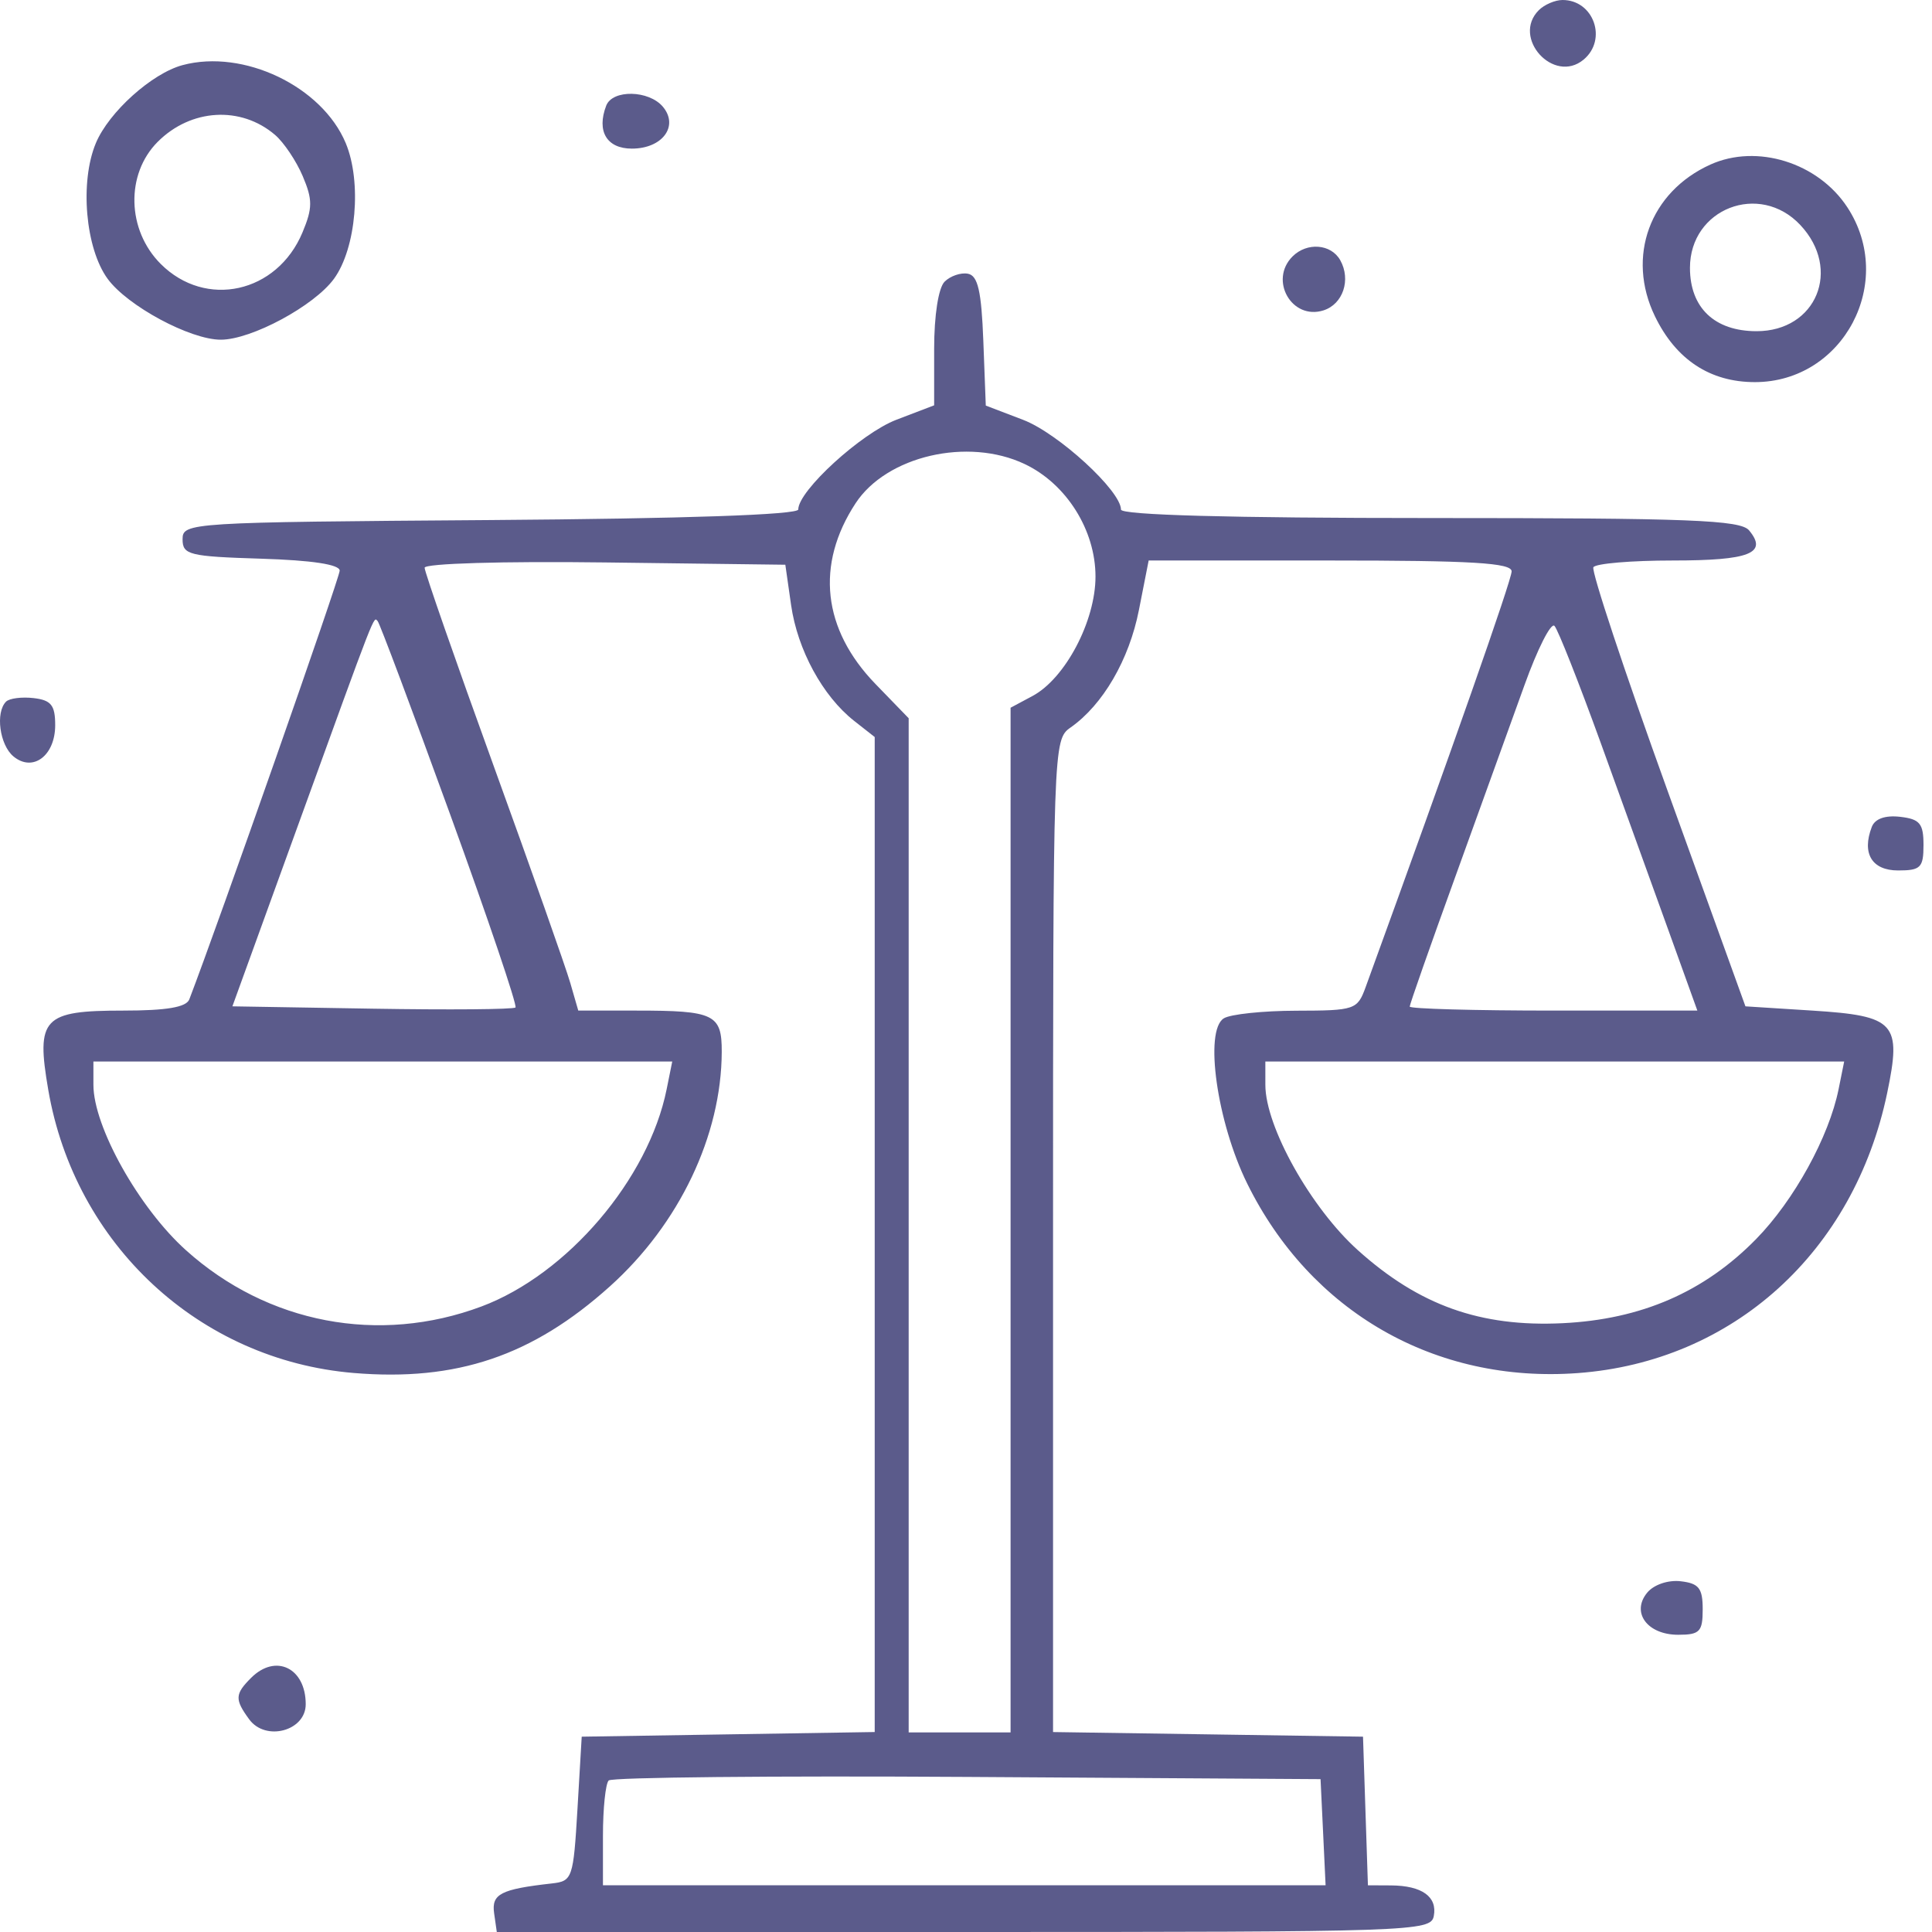 <svg width="150" height="150" viewBox="0 0 150 150" fill="none" xmlns="http://www.w3.org/2000/svg">
<path fill-rule="evenodd" clip-rule="evenodd" d="M119.472 0.791C117.34 2.923 120.628 6.556 122.947 4.632C124.82 3.077 123.738 0 121.318 0C120.738 0 119.907 0.356 119.472 0.791ZM14.175 5.056C11.793 5.694 8.449 8.702 7.442 11.112C6.184 14.125 6.628 19.274 8.353 21.642C9.885 23.747 14.765 26.374 17.142 26.374C19.52 26.374 24.4 23.747 25.932 21.642C27.656 19.274 28.101 14.125 26.843 11.112C25 6.703 18.904 3.788 14.175 5.056ZM47.066 8.203C46.304 10.189 47.109 11.539 49.058 11.539C51.422 11.539 52.72 9.798 51.474 8.297C50.391 6.992 47.554 6.932 47.066 8.203ZM21.354 10.473C22.039 11.059 23.007 12.503 23.506 13.681C24.278 15.506 24.275 16.153 23.485 18.045C21.515 22.76 15.975 23.989 12.476 20.49C9.847 17.86 9.742 13.514 12.248 11.008C14.824 8.432 18.702 8.204 21.354 10.473ZM132.801 12.774C128.092 14.897 126.249 19.929 128.488 24.553C130.119 27.923 132.774 29.671 136.255 29.668C143.126 29.661 147.229 21.895 143.427 16.093C141.156 12.627 136.413 11.146 132.801 12.774ZM139.774 17.467C143.007 20.907 141.028 25.714 136.381 25.714C133.122 25.714 131.208 23.895 131.208 20.795C131.208 16.196 136.61 14.098 139.774 17.467ZM100.351 19.912C98.508 21.756 100.299 24.878 102.754 24.098C104.27 23.617 104.905 21.72 104.057 20.204C103.346 18.934 101.477 18.787 100.351 19.912ZM73.337 21.871C72.859 22.35 72.527 24.479 72.527 27.075V31.469L69.602 32.587C66.868 33.63 61.977 38.1 61.977 39.554C61.977 39.965 53.205 40.267 38.076 40.377C14.672 40.546 14.175 40.577 14.175 41.868C14.175 43.078 14.678 43.203 20.274 43.377C24.226 43.499 26.373 43.826 26.373 44.305C26.373 44.858 16.956 71.708 14.697 77.592C14.463 78.202 12.93 78.462 9.57 78.462C3.337 78.462 2.788 79.042 3.747 84.614C5.814 96.629 15.479 105.593 27.449 106.597C35.451 107.268 41.341 105.277 47.359 99.867C52.741 95.028 56.014 88.16 56.036 81.664C56.045 78.746 55.458 78.462 49.427 78.462H44.897L44.278 76.319C43.939 75.14 41.254 67.537 38.313 59.423C35.372 51.309 32.967 44.405 32.967 44.08C32.967 43.746 39.04 43.567 46.97 43.668L60.973 43.846L61.42 46.976C61.917 50.452 63.873 54.045 66.31 55.964L67.912 57.223V95.848V134.474L56.538 134.655L45.164 134.835L44.835 140.44C44.517 145.827 44.441 146.051 42.857 146.229C38.879 146.674 38.151 147.048 38.363 148.54L38.571 150H74.826C109.786 150 111.089 149.956 111.319 148.761C111.608 147.261 110.399 146.397 107.992 146.383L106.205 146.374L106.014 140.604L105.824 134.835L93.791 134.655L81.758 134.476V95.956C81.758 57.819 81.771 57.428 83.115 56.486C85.629 54.726 87.665 51.226 88.426 47.359L89.182 43.517H103.272C114.28 43.517 117.362 43.701 117.362 44.361C117.362 45.032 112.79 58.052 106.025 76.648C105.389 78.394 105.191 78.462 100.649 78.471C98.055 78.477 95.519 78.744 95.012 79.066C93.481 80.034 94.488 87.132 96.829 91.883C101.747 101.863 111.439 107.421 122.501 106.606C134.55 105.717 143.942 97.214 146.52 84.86C147.655 79.42 147.156 78.87 140.711 78.462L135.515 78.132L129.452 61.346C126.117 52.114 123.533 44.325 123.711 44.039C123.888 43.751 126.669 43.517 129.89 43.517C135.844 43.517 137.271 42.953 135.8 41.18C135.129 40.371 131.213 40.22 111.018 40.22C95.513 40.22 87.032 39.987 87.032 39.562C87.032 38.107 82.155 33.635 79.434 32.596L76.536 31.489L76.345 26.466C76.198 22.598 75.923 21.399 75.15 21.252C74.599 21.146 73.783 21.425 73.337 21.871ZM79.555 36.028C82.796 37.566 85.054 41.154 85.054 44.765C85.054 48.224 82.706 52.676 80.164 54.037L78.461 54.948V94.727V134.505H74.505H70.549V95.135V55.764L67.969 53.102C63.859 48.858 63.306 43.836 66.427 39.074C68.836 35.397 75.142 33.934 79.555 36.028ZM34.947 63.223C37.889 71.32 40.172 78.069 40.022 78.22C39.87 78.371 34.863 78.413 28.895 78.313L18.043 78.132L23.063 64.286C29.3 47.084 28.987 47.888 29.32 48.221C29.473 48.375 32.005 55.126 34.947 63.223ZM124.285 57.692C125.992 62.407 128.377 69.008 129.585 72.363L131.782 78.462H120.616C114.475 78.462 109.45 78.322 109.45 78.151C109.45 77.98 111.038 73.455 112.98 68.096C114.921 62.736 117.339 56.038 118.354 53.21C119.369 50.382 120.42 48.305 120.69 48.595C120.96 48.884 122.577 52.978 124.285 57.692ZM0.47 54.475C-0.369 55.313 -0.028 57.838 1.044 58.727C2.547 59.975 4.285 58.675 4.285 56.302C4.285 54.752 3.973 54.359 2.612 54.2C1.692 54.093 0.727 54.217 0.47 54.475ZM145.325 64.203C144.534 66.262 145.334 67.582 147.371 67.582C149.119 67.582 149.34 67.361 149.34 65.604C149.34 63.936 149.056 63.593 147.523 63.417C146.364 63.284 145.568 63.568 145.325 64.203ZM51.76 84.56C50.355 91.541 44.049 98.939 37.376 101.436C29.427 104.41 20.771 102.762 14.438 97.067C10.782 93.781 7.254 87.477 7.253 84.231L7.252 82.418H29.722H52.192L51.76 84.56ZM142.749 84.56C142.005 88.258 139.29 93.194 136.348 96.197C132.318 100.311 127.431 102.437 121.318 102.733C114.943 103.042 110.186 101.346 105.427 97.067C101.771 93.781 98.243 87.477 98.242 84.231L98.241 82.418H120.711H143.181L142.749 84.56ZM127.893 123.648C126.619 125.184 127.893 126.923 130.291 126.923C131.97 126.923 132.197 126.687 132.197 124.945C132.197 123.309 131.903 122.933 130.492 122.769C129.514 122.655 128.407 123.03 127.893 123.648ZM19.497 130.267C18.233 131.531 18.214 131.937 19.347 133.488C20.619 135.226 23.736 134.395 23.736 132.317C23.736 129.494 21.4 128.364 19.497 130.267ZM102.724 142.253L102.919 146.374H74.866H46.813V142.528C46.813 140.412 47.014 138.48 47.259 138.235C47.505 137.989 60.041 137.866 75.116 137.96L102.527 138.132L102.724 142.253Z" fill="#5B5B8B"/>
</svg>
